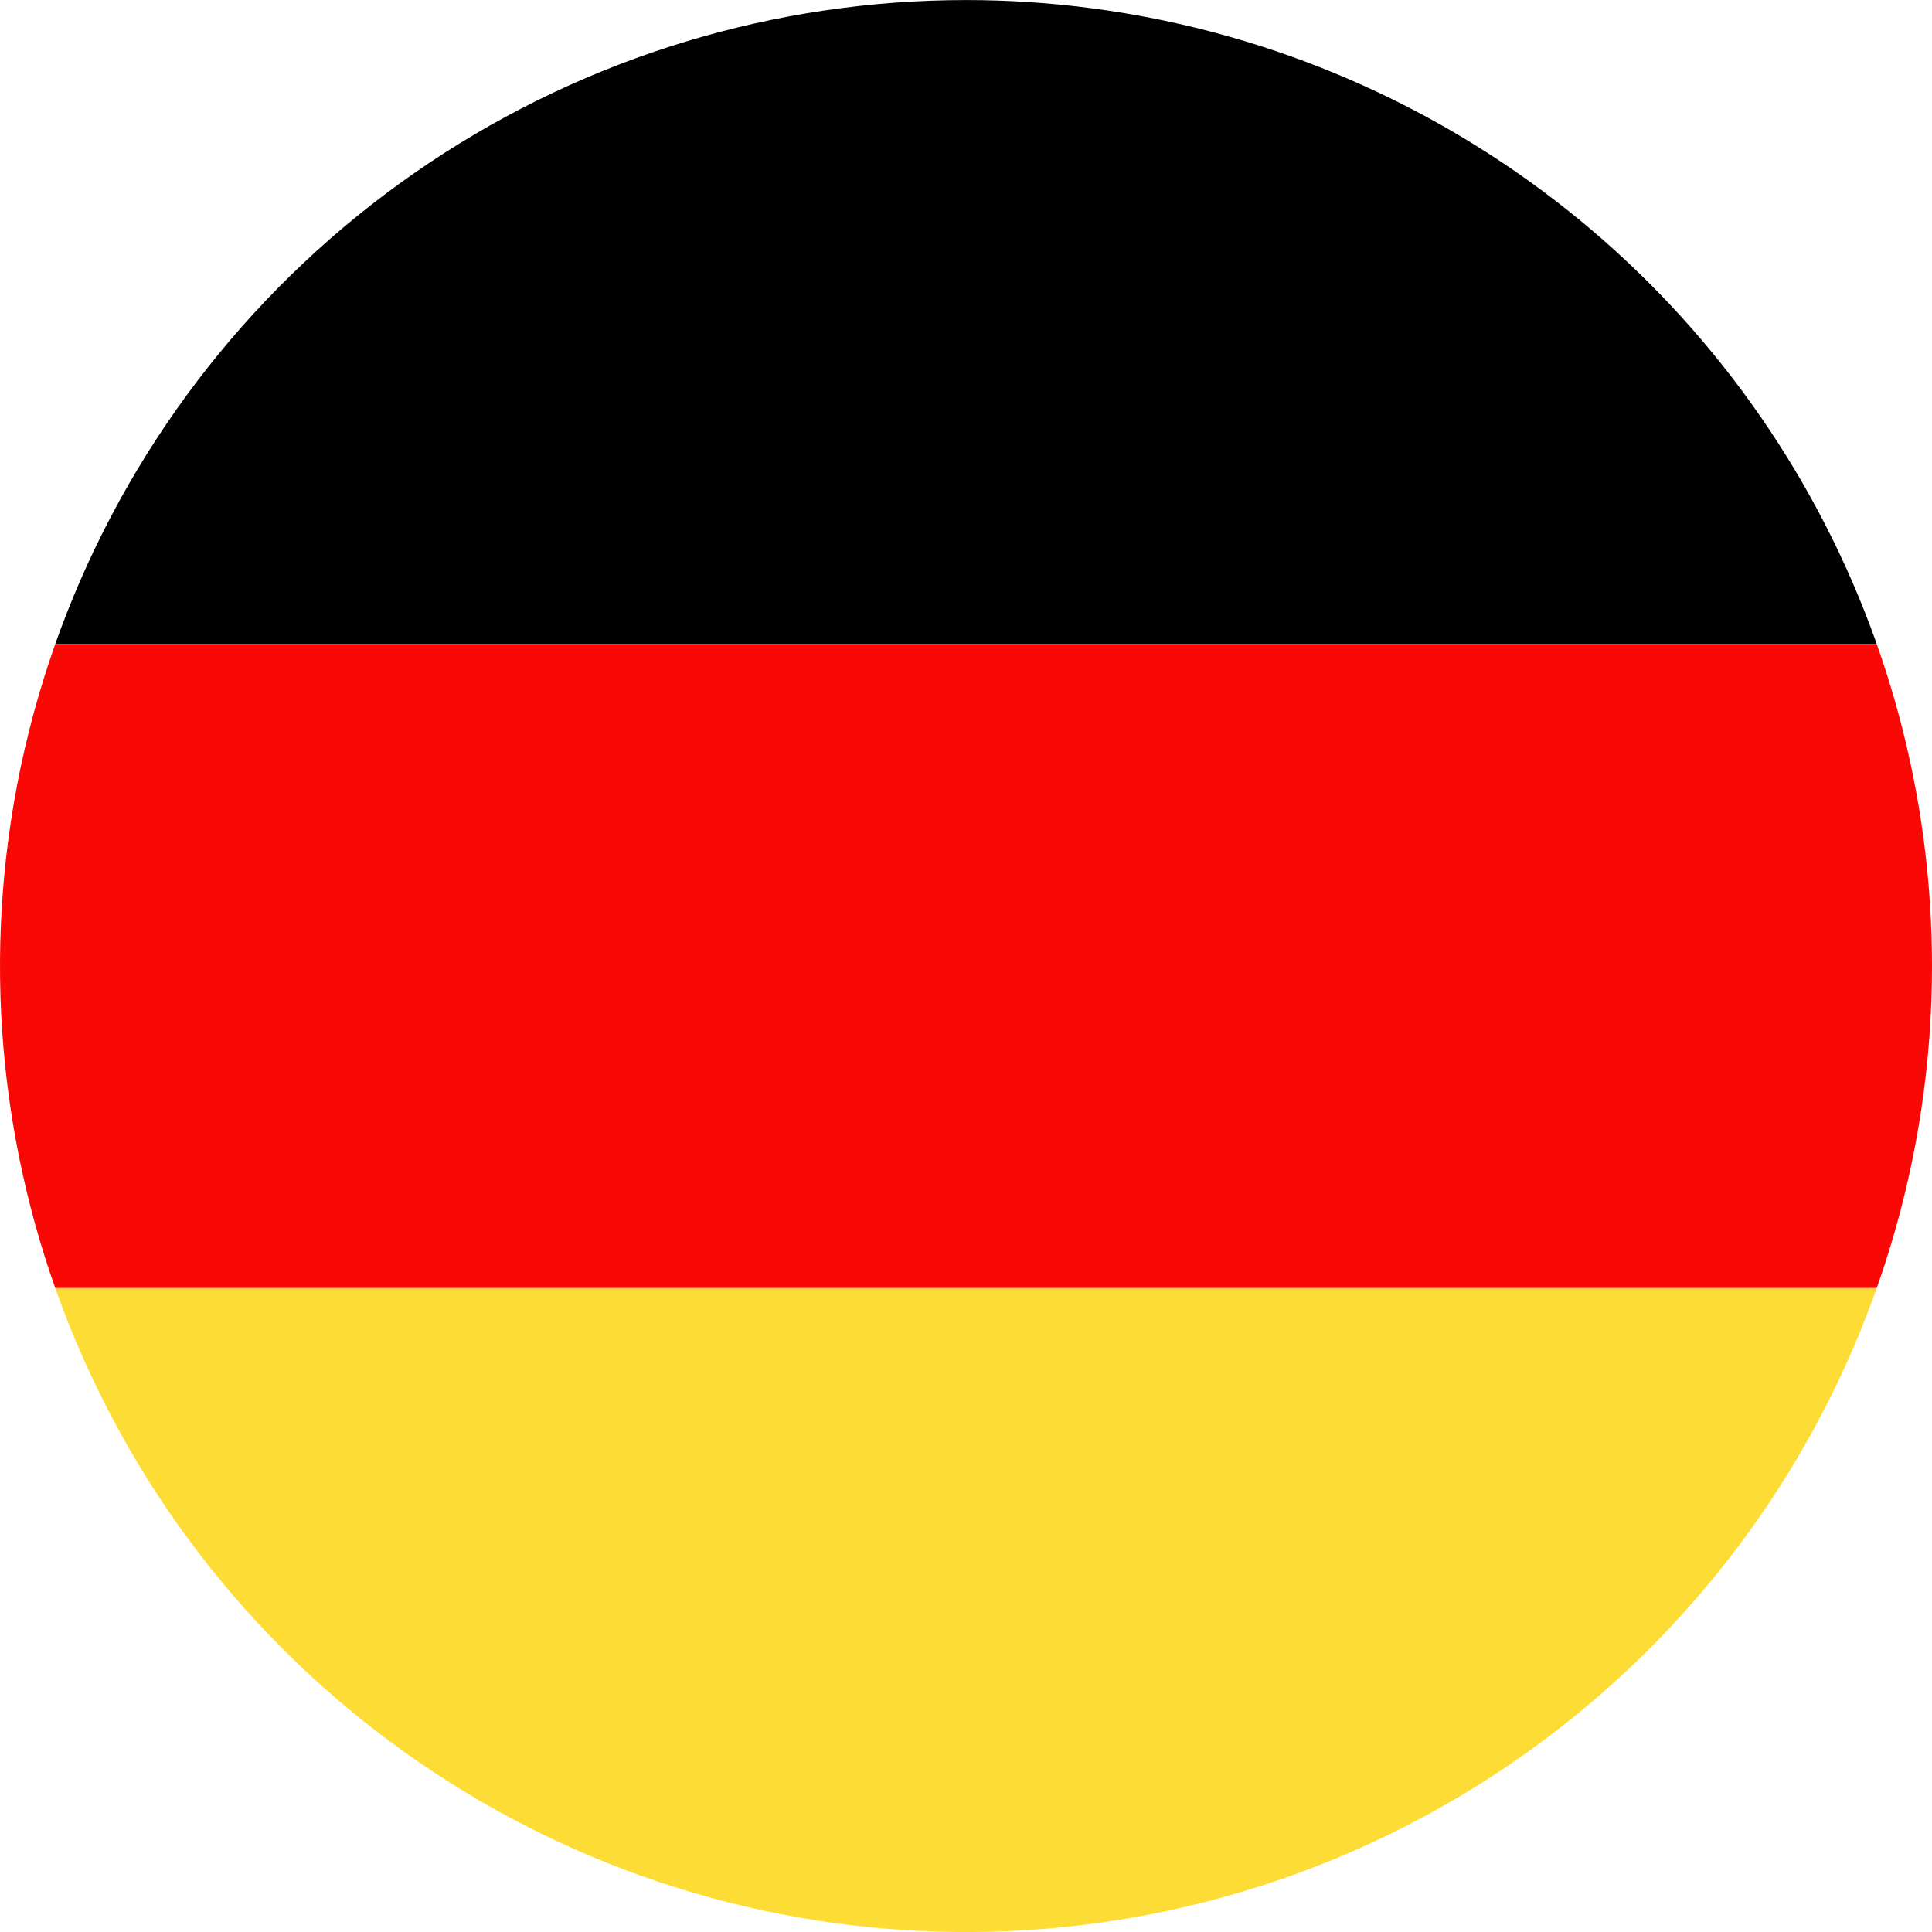 <?xml version="1.0" encoding="UTF-8"?>
<svg xmlns="http://www.w3.org/2000/svg" xmlns:xlink="http://www.w3.org/1999/xlink" width="40.56" height="40.56" viewBox="0 0 40.56 40.56">
  <defs>
    <clipPath id="a">
      <path d="M34.576,0a20.28,20.28,0,1,0,20.28,20.28A20.28,20.28,0,0,0,34.576,0Z" transform="translate(-14.296 0.001)" fill="none"></path>
    </clipPath>
  </defs>
  <g transform="translate(0 0)" clip-path="url(#a)">
    <rect width="60.84" height="13.52" transform="translate(-10.228 0.001)"></rect>
    <rect width="60.84" height="13.521" transform="translate(-10.228 13.521)" fill="#f90805"></rect>
    <rect width="60.84" height="13.519" transform="translate(-10.228 27.042)" fill="#fedc36"></rect>
  </g>
</svg>
